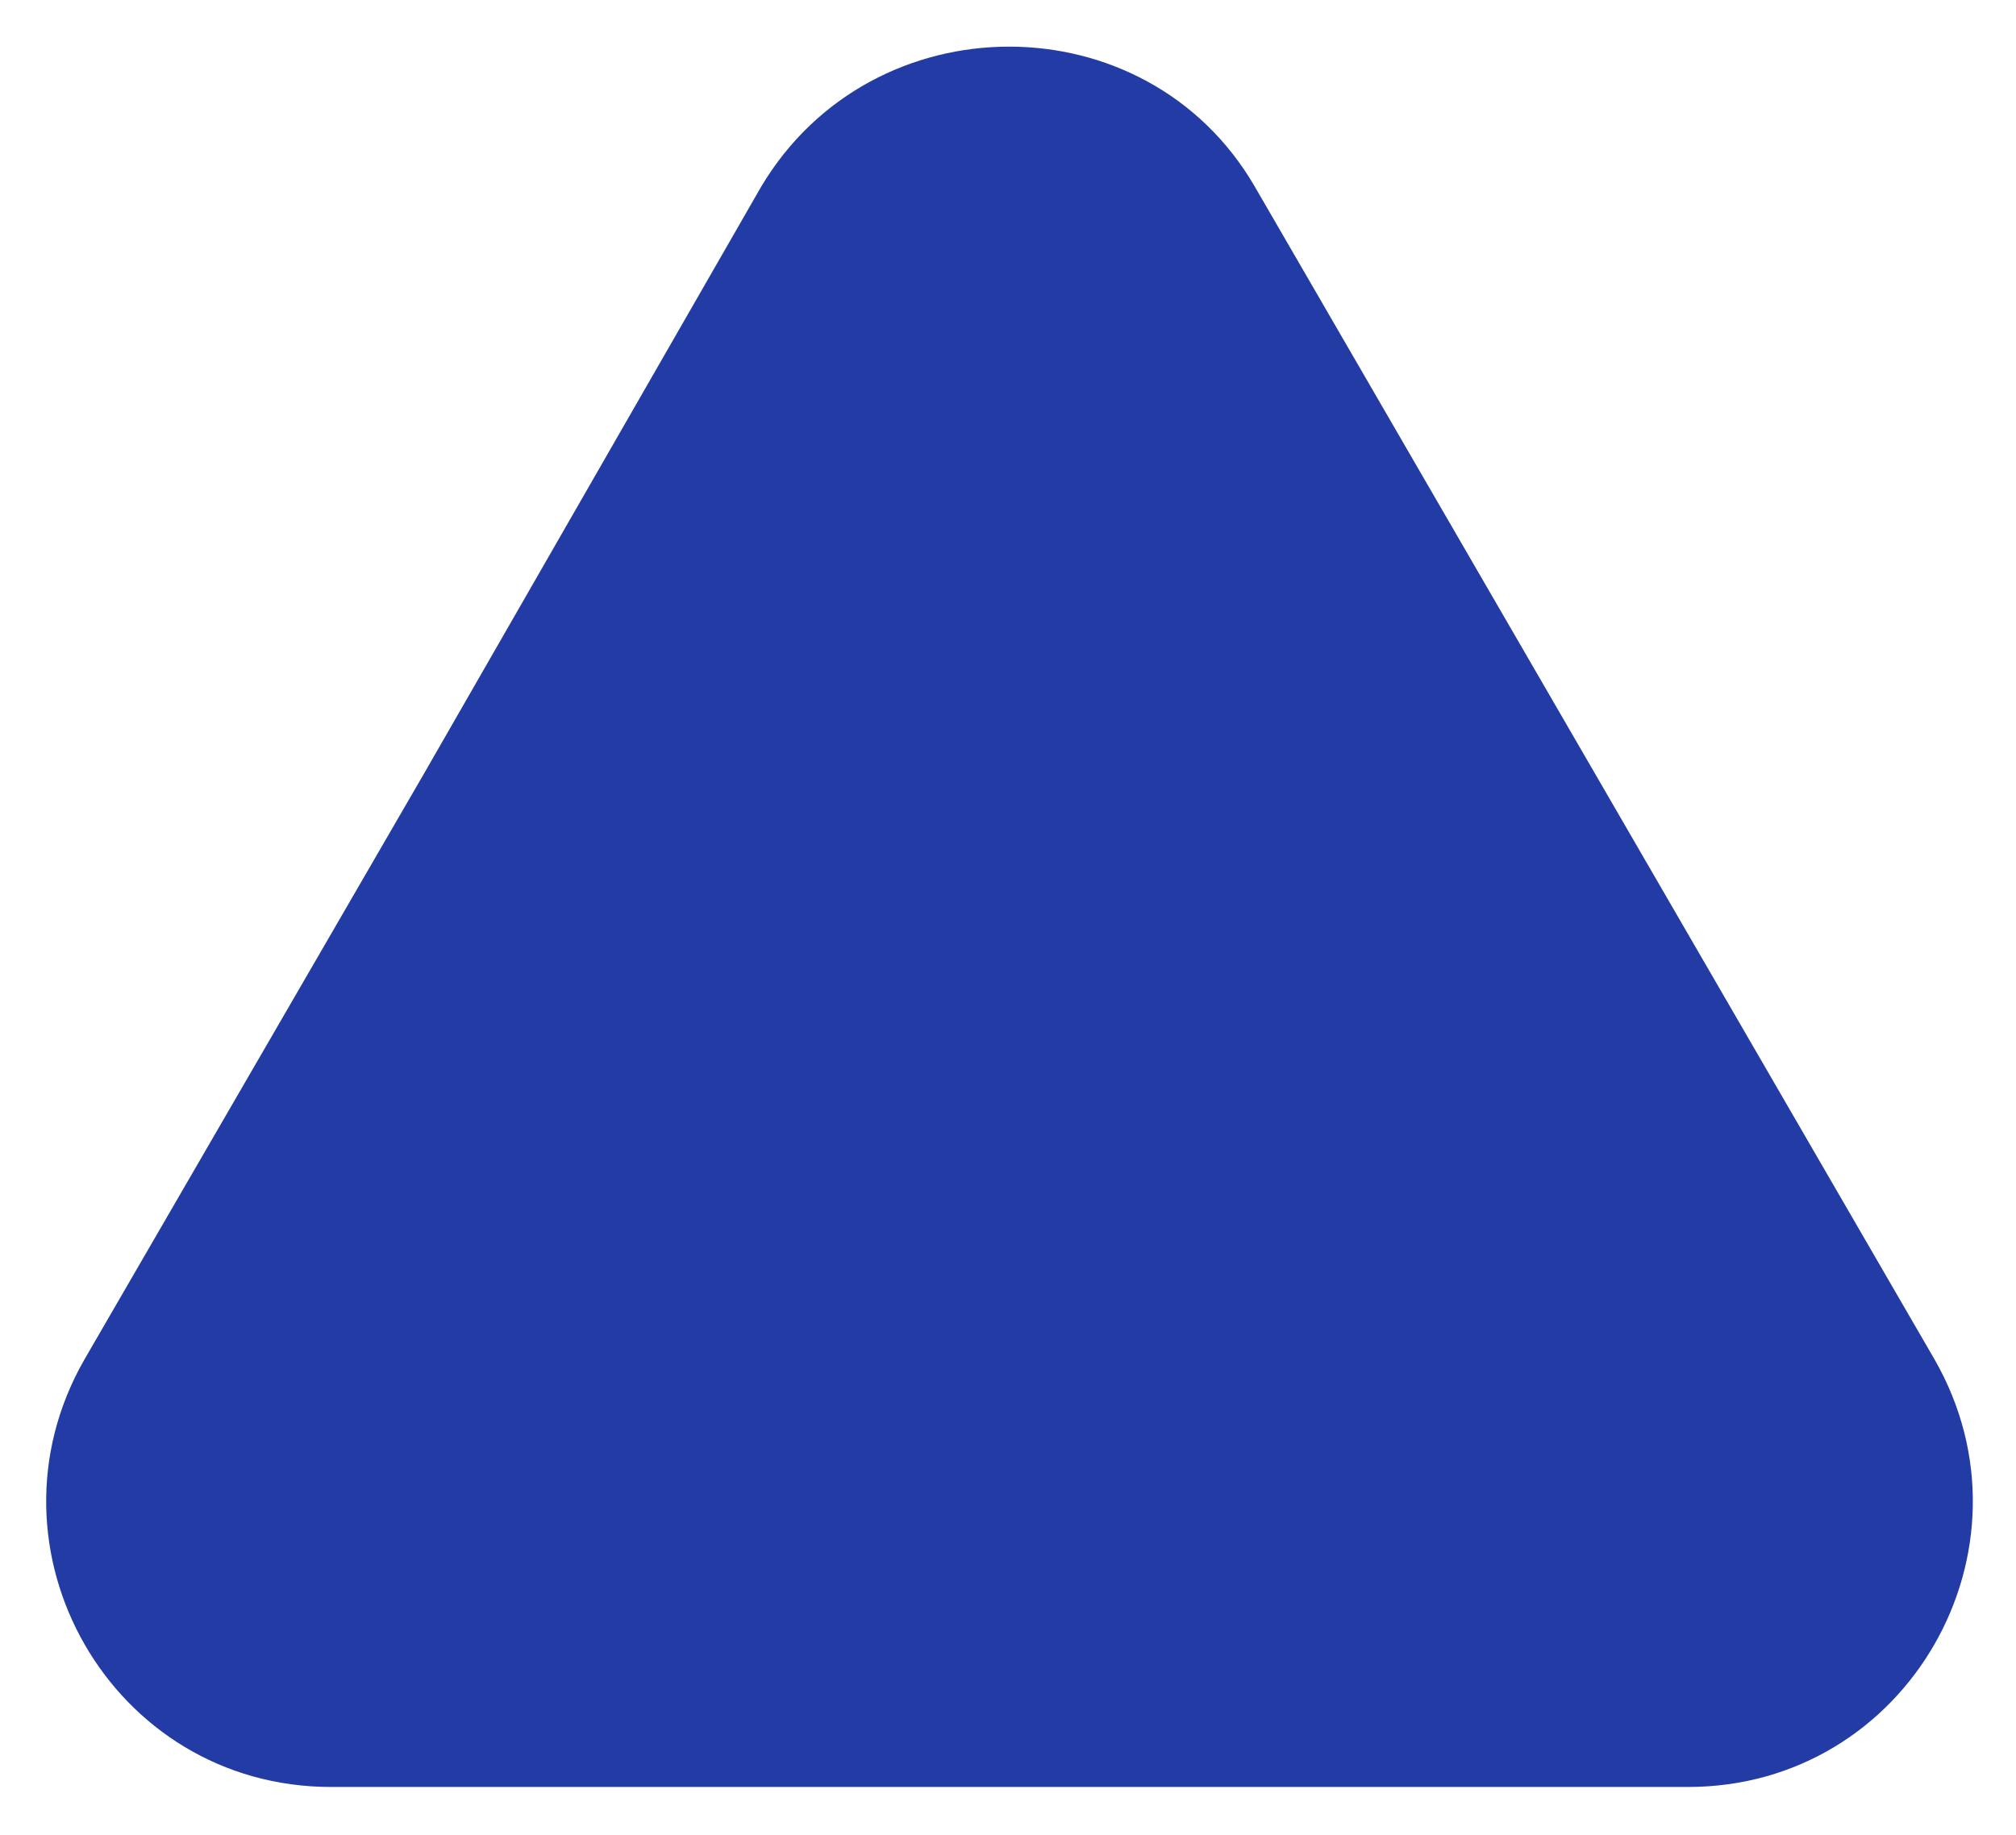 <?xml version="1.0" encoding="UTF-8"?> <svg xmlns="http://www.w3.org/2000/svg" xmlns:xodm="http://www.corel.com/coreldraw/odm/2003" id="_Слой_1" data-name=" Слой 1" version="1.1" viewBox="0 0 67 61"><defs><style> .cls-1 { fill: #233ca5; stroke-width: 0px; } </style></defs><g id="_Слой_1-2" data-name=" Слой 1-2"><path class="cls-1" d="M25.3,6.2c3.7-6.2,12.8-6.2,16.4,0l11.3,19.5,11.3,19.5c3.6,6.3-.9,14.2-8.2,14.2H11c-7.3,0-11.8-7.9-8.2-14.2l11.3-19.5L25.3,6.2h0Z"></path></g></svg> 